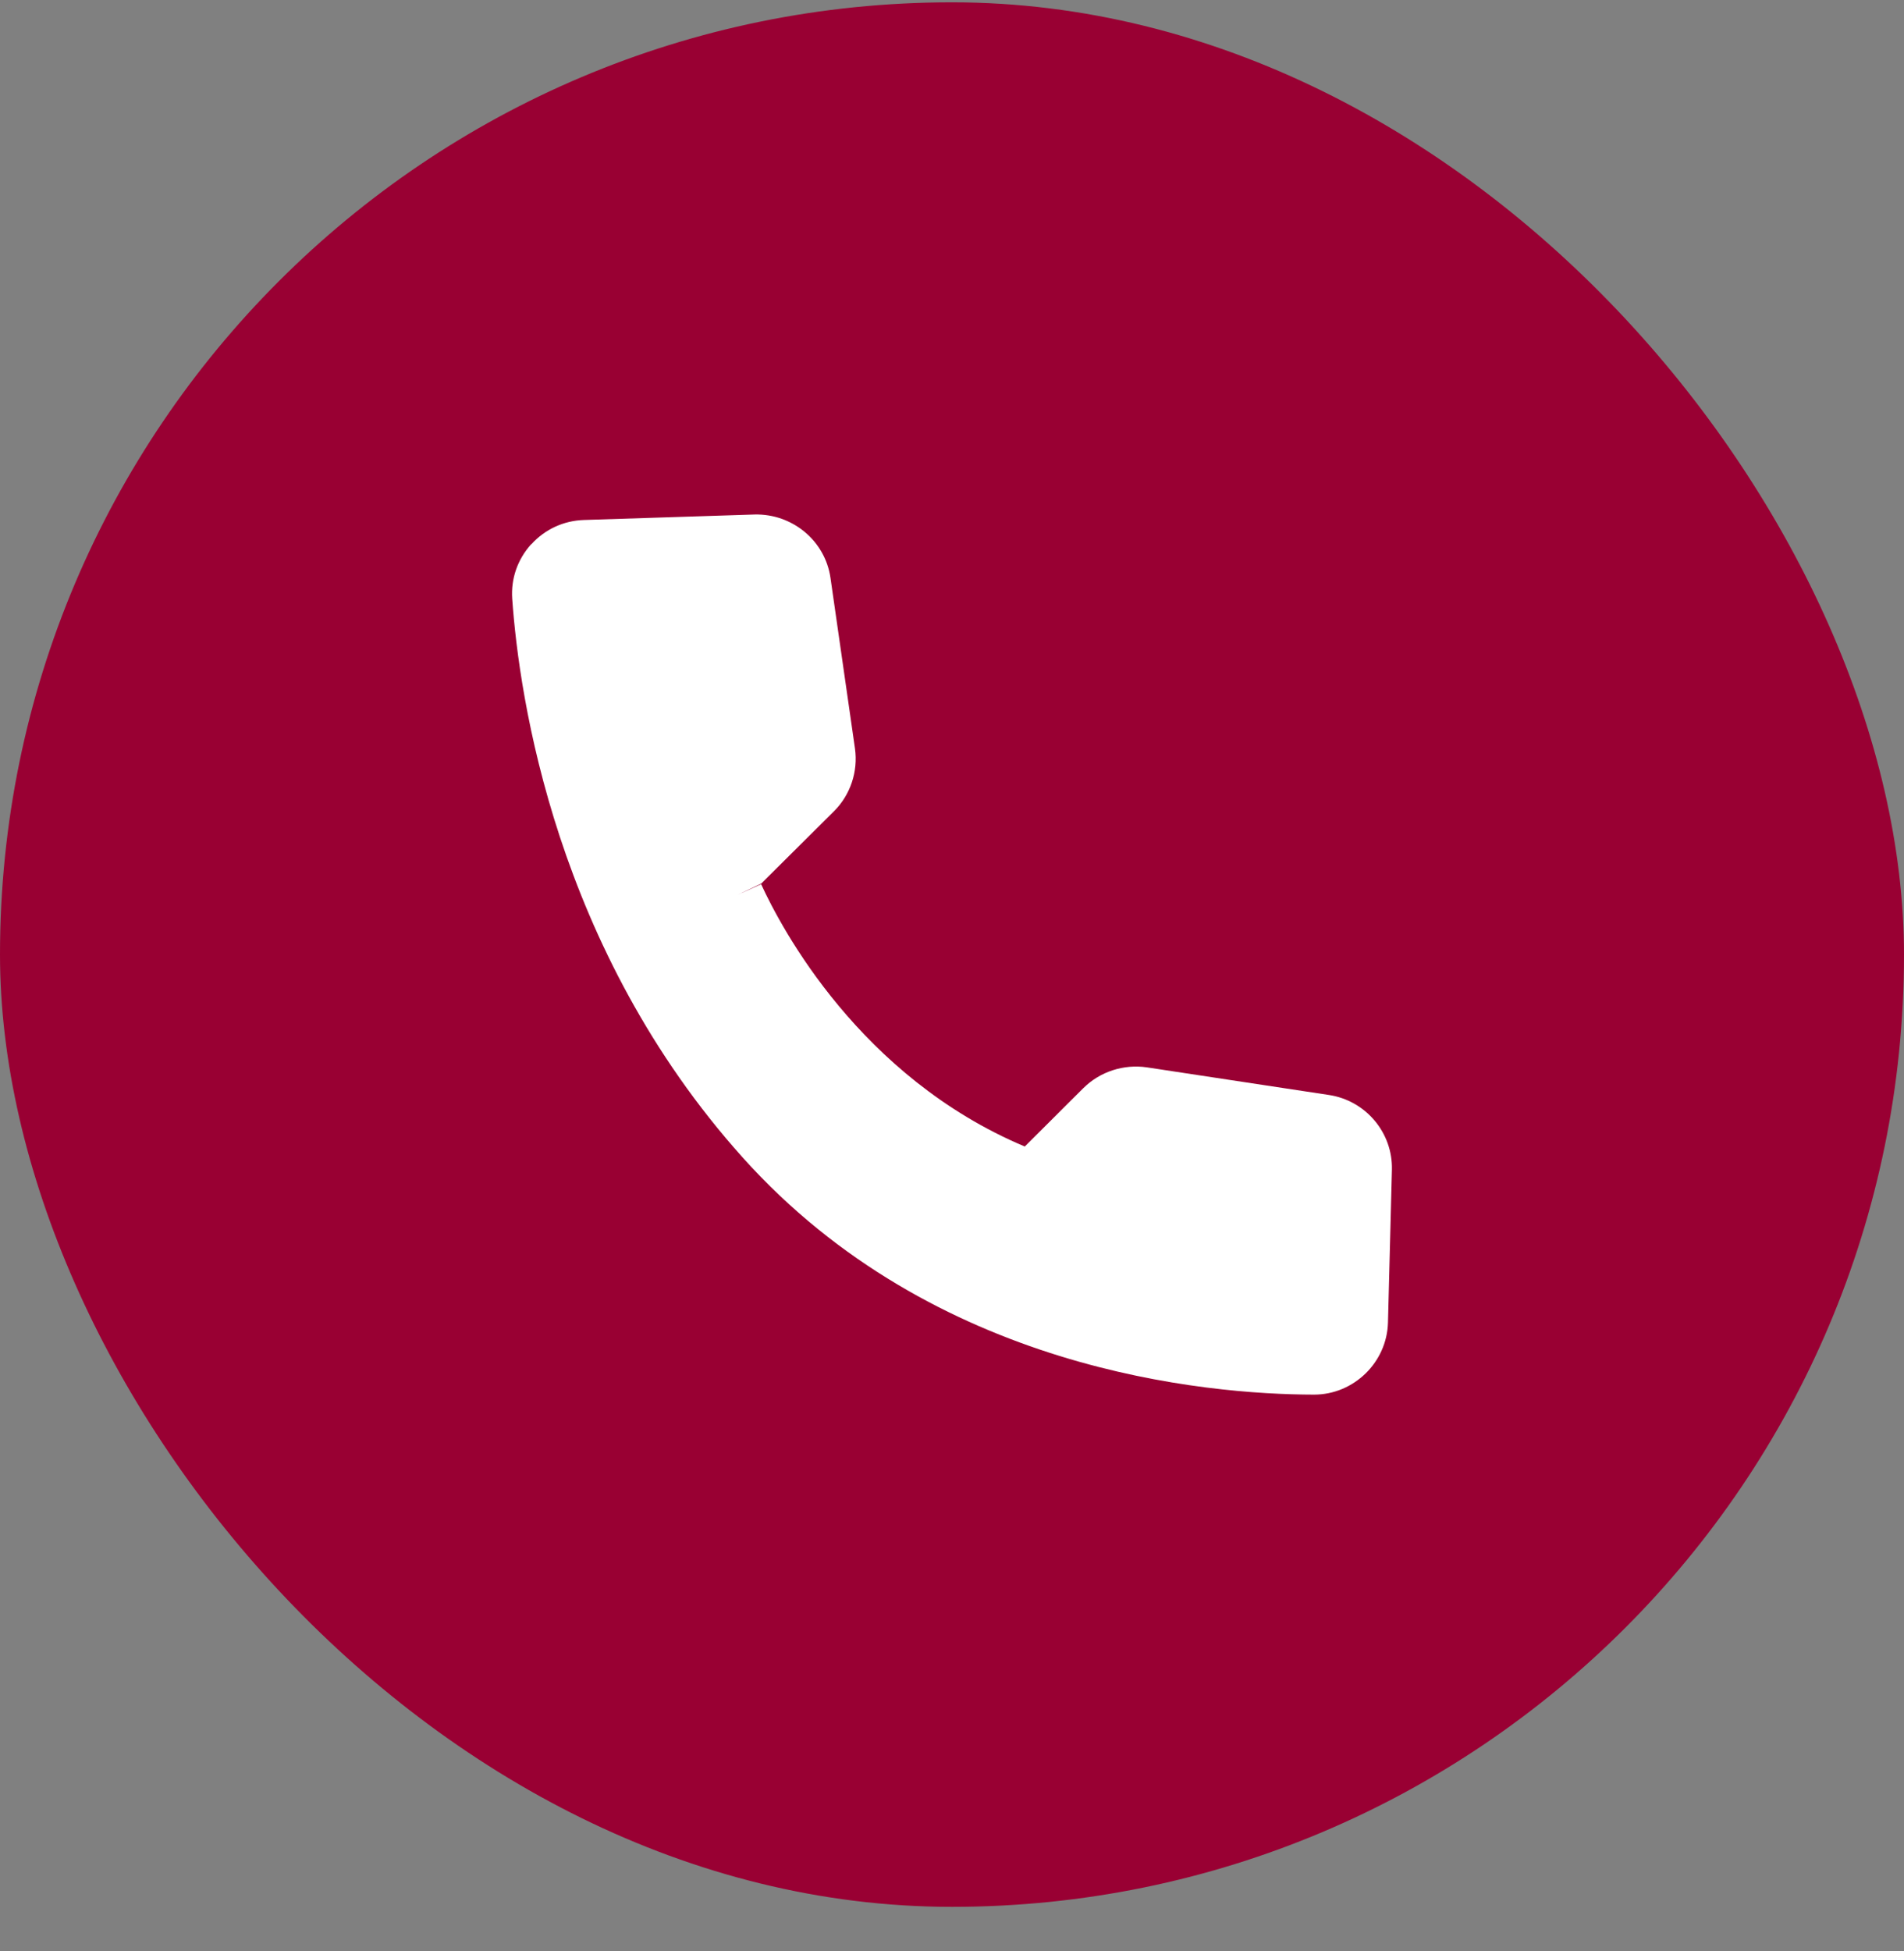 <?xml version="1.0" encoding="UTF-8"?> <svg xmlns="http://www.w3.org/2000/svg" width="41" height="42" viewBox="0 0 41 42" fill="none"><rect x="0" y="0" width="41" height="42" fill="#808080" stroke="none"/><rect x="-0" y="0.05" width="41" height="41" rx="20.5" fill="#990033"></rect><path d="M11.436 11.718C11.144 12.043 11 12.458 11.03 12.891C11.179 15.012 11.964 20.431 15.995 24.921C20.116 29.509 25.967 30.018 28.292 30.023H28.295C29.153 30.023 29.865 29.328 29.888 28.473L29.973 25.182C29.993 24.385 29.41 23.692 28.616 23.572L24.699 22.978C24.199 22.904 23.687 23.068 23.327 23.426L22.067 24.682C18.513 23.184 16.824 19.981 16.39 19.035L15.887 19.262L16.39 19.023L17.958 17.465C18.312 17.113 18.48 16.61 18.411 16.116L17.883 12.439C17.767 11.637 17.059 11.057 16.25 11.076L12.576 11.194C12.137 11.208 11.733 11.395 11.44 11.719L11.436 11.718Z" fill="white"></path></svg> 
